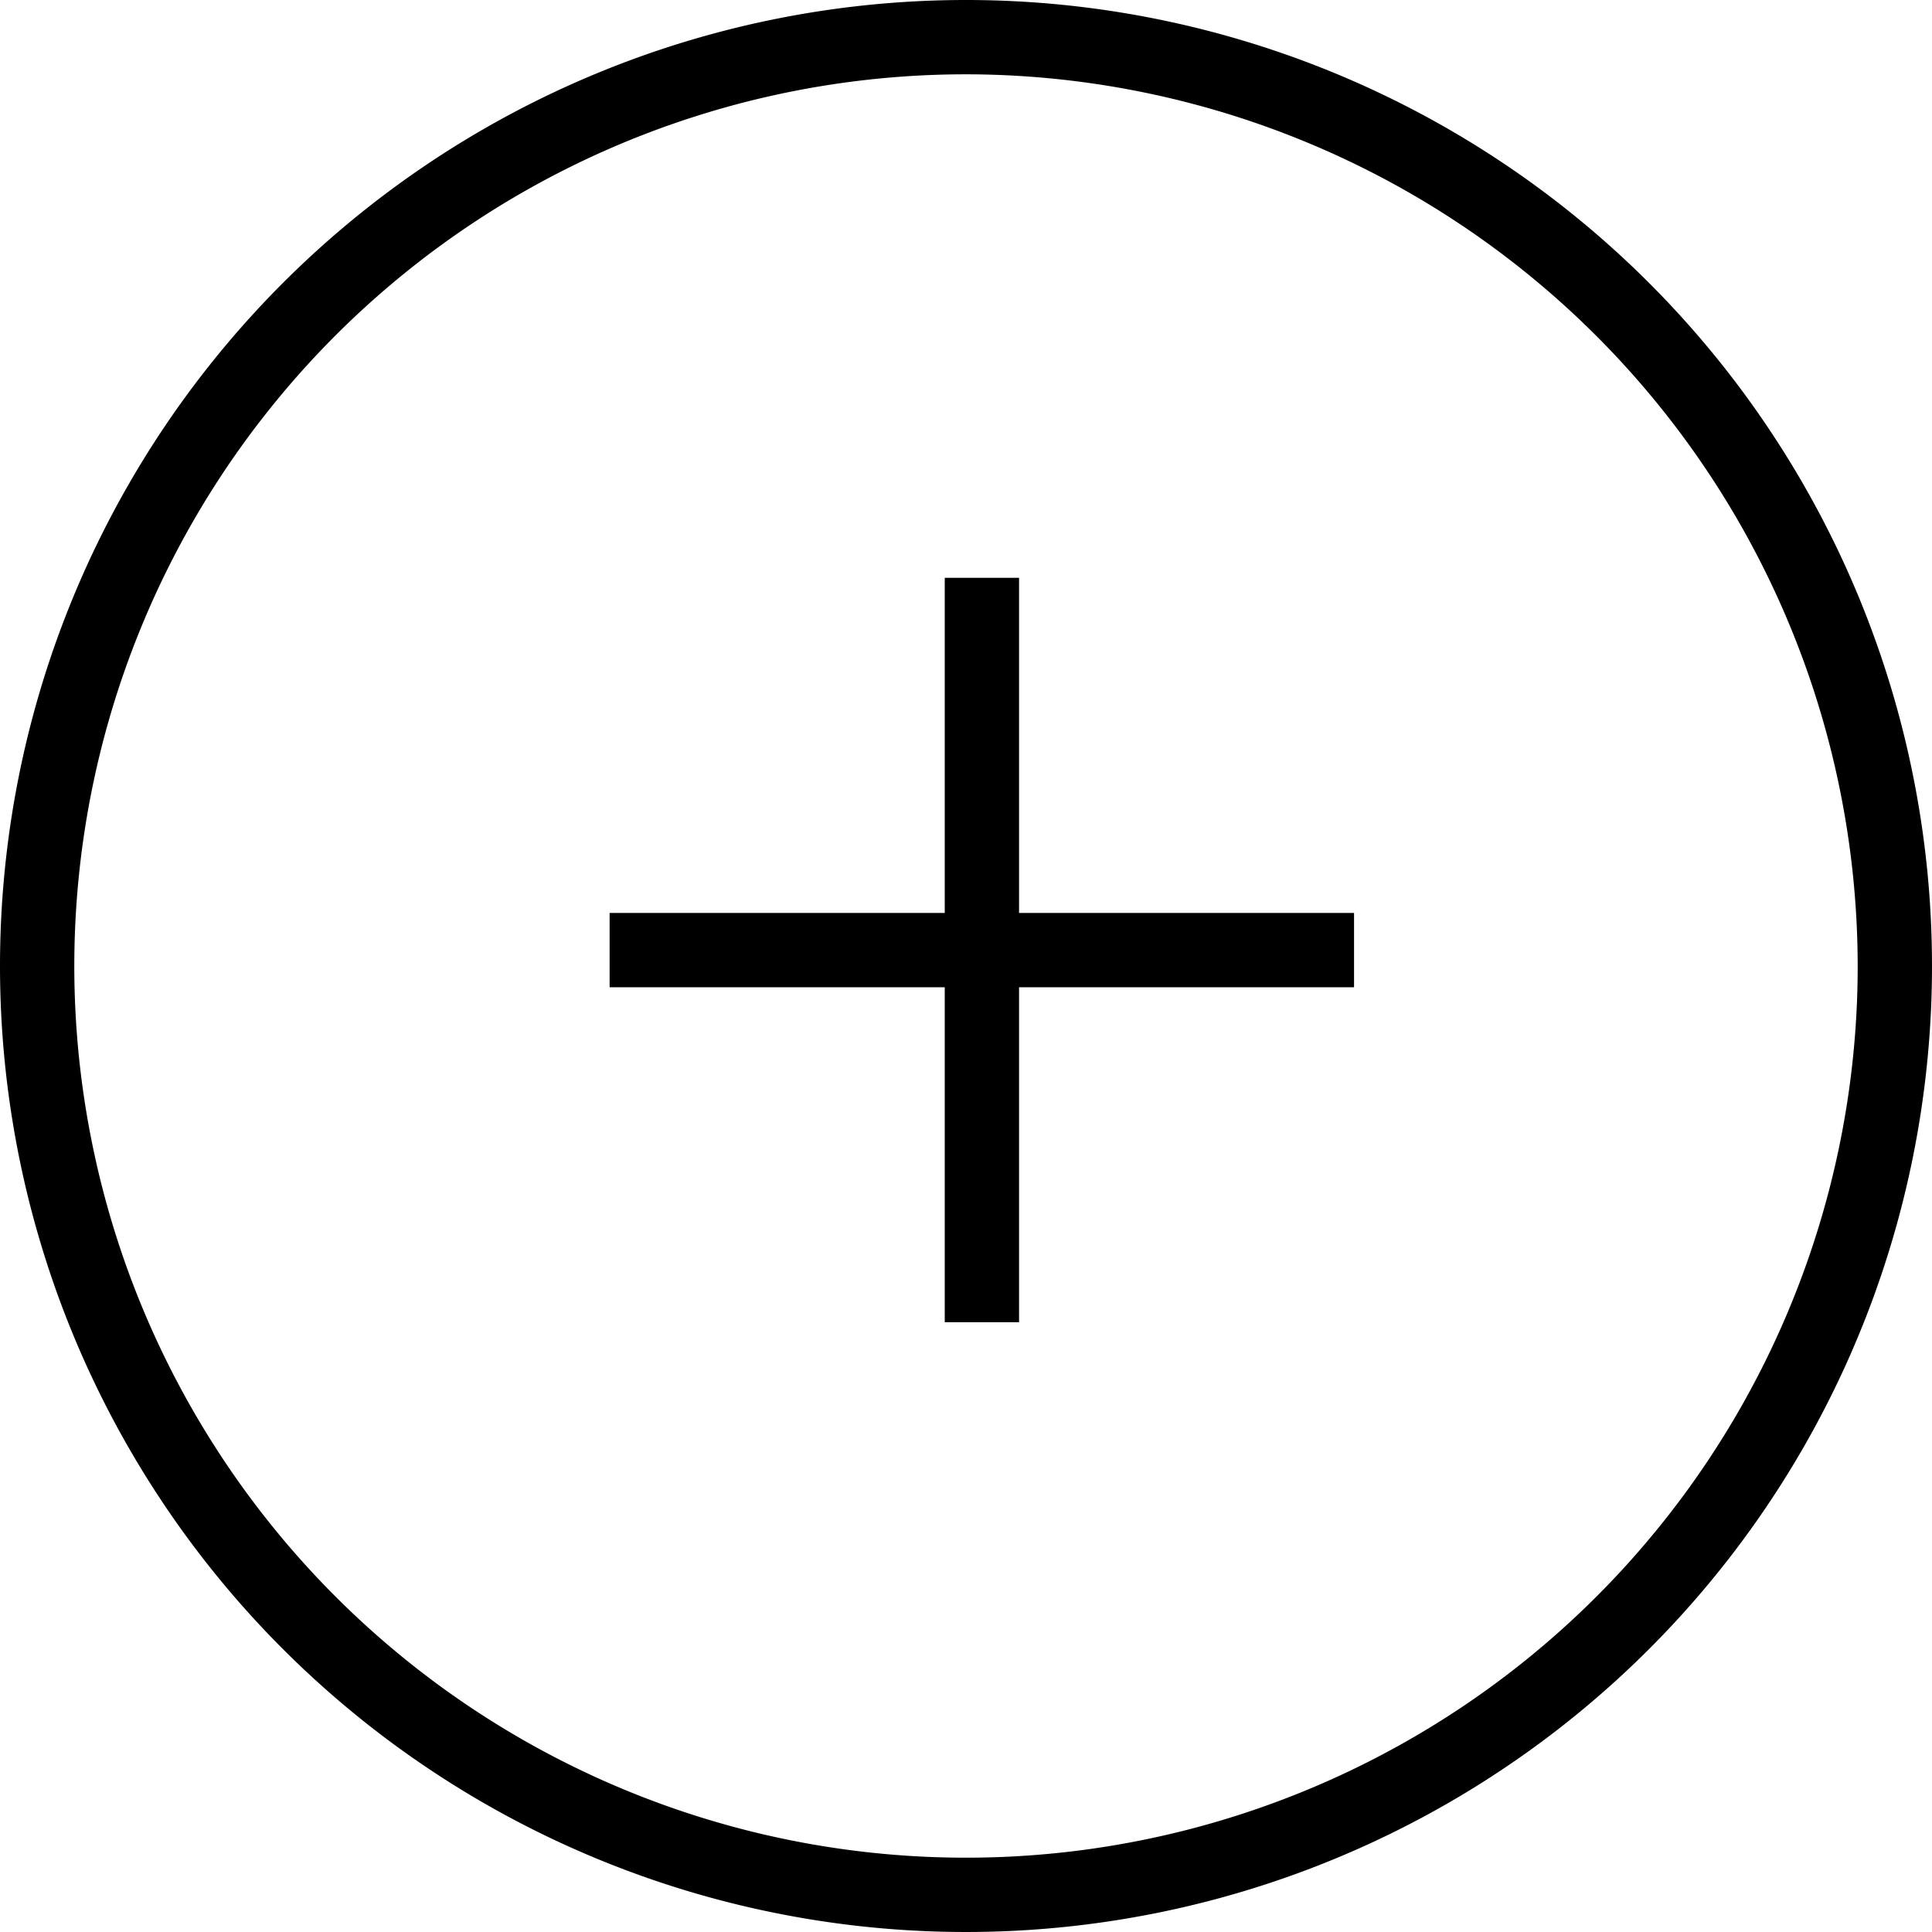 <svg xmlns="http://www.w3.org/2000/svg" width="13" height="13" viewBox="0 0 13 13">
  <g id="グループ_1035" data-name="グループ 1035" transform="translate(-1437.663 -3716.854)">
    <path id="線_198" data-name="線 198" d="M5.009.25H0v-.5H5.009Z" transform="translate(1441.765 3723.247)"/>
    <path id="線_199" data-name="線 199" d="M.25,5.009h-.5V0h.5Z" transform="translate(1444.27 3720.742)"/>
    <path id="楕円形_6" data-name="楕円形 6" d="M6.5.5a6,6,0,1,0,6,6,6.007,6.007,0,0,0-6-6m0-.5A6.5,6.5,0,1,1,0,6.5,6.5,6.5,0,0,1,6.5,0Z" transform="translate(1437.663 3716.854)"/>
  </g>
</svg>
